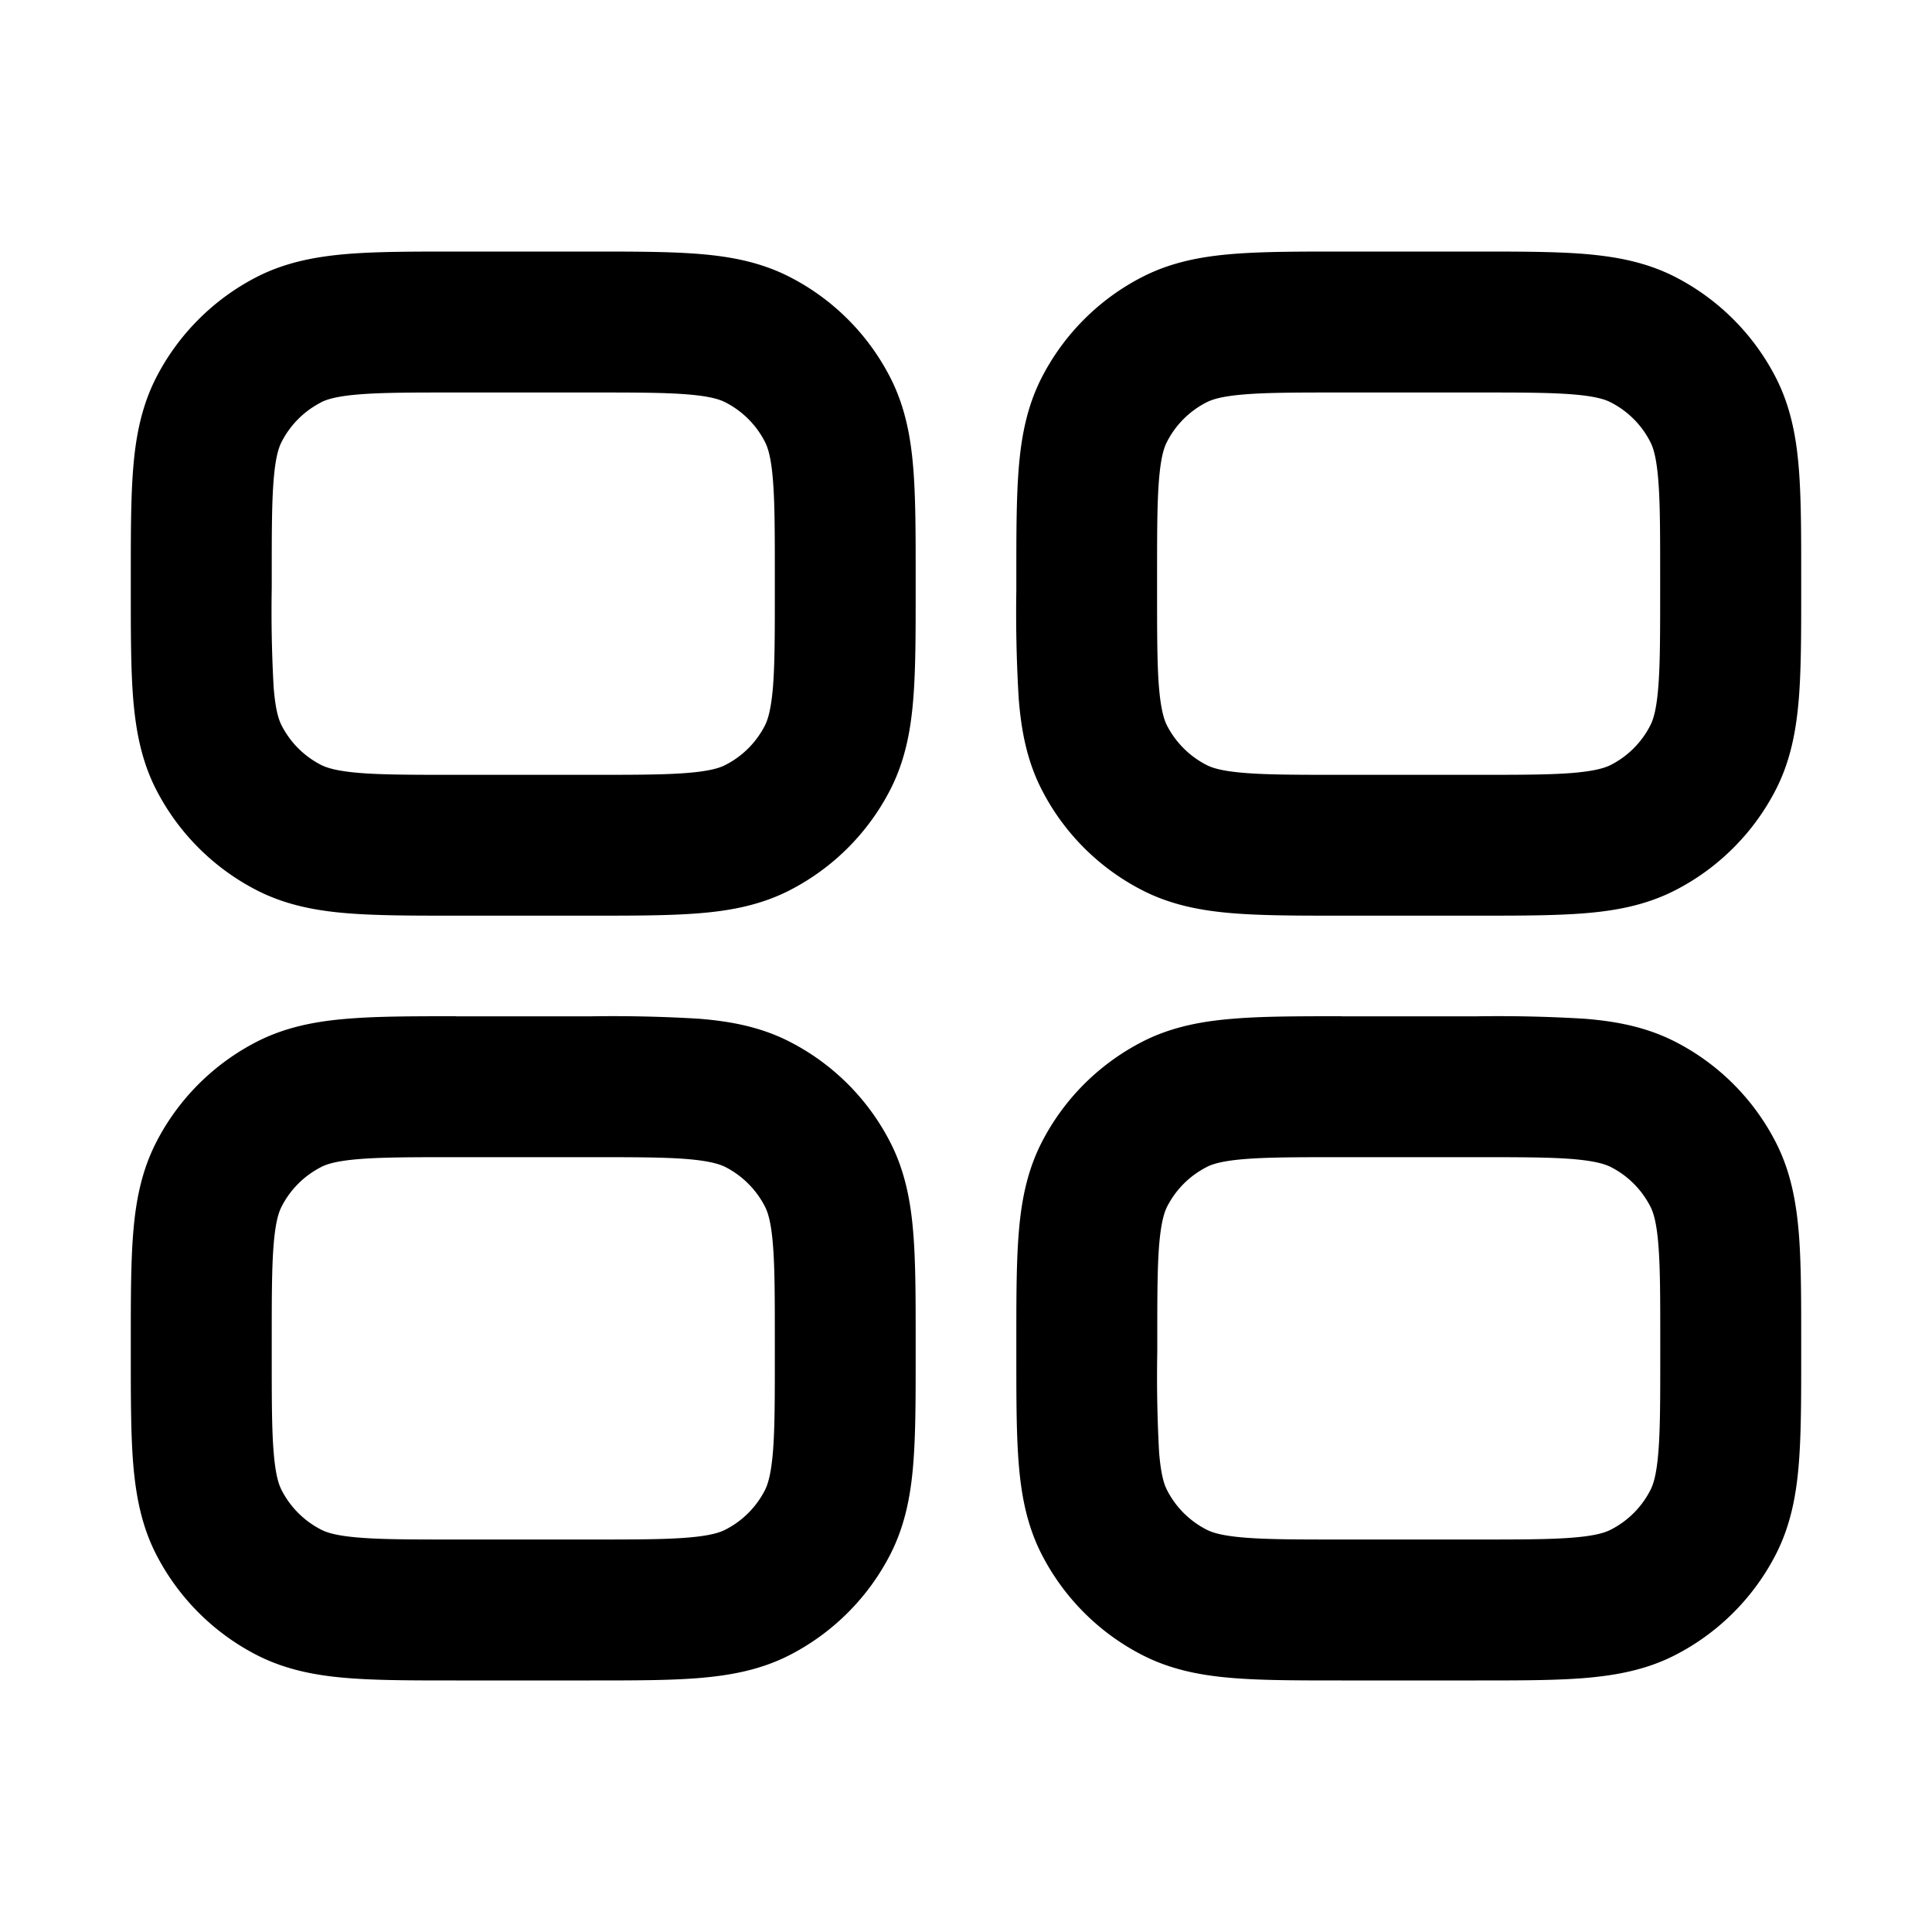 <svg width="20" height="20" fill="none" xmlns="http://www.w3.org/2000/svg"><path d="M4.721 2.604c-.442 0-.817 0-1.125.025-.323.027-.635.084-.934.236-.45.23-.817.597-1.047 1.047-.152.299-.21.611-.236.934-.025.308-.025.683-.025 1.125v.141c0 .442 0 .818.025 1.125.027.323.084.636.236.934.23.45.597.817 1.047 1.047.299.152.611.21.934.236.308.025.683.025 1.125.025h1.391c.442 0 .818 0 1.125-.025.323-.026.636-.084.934-.236.45-.23.817-.596 1.047-1.047.152-.298.21-.61.236-.934.025-.307.025-.683.025-1.125v-.14c0-.443 0-.818-.025-1.126-.026-.323-.084-.635-.236-.934a2.396 2.396 0 0 0-1.047-1.047c-.298-.152-.61-.21-.934-.236-.307-.025-.683-.025-1.125-.025h-1.39Zm-1.397 1.56c.059-.029.158-.062.39-.081.242-.02.557-.02 1.036-.02h1.333c.48 0 .794 0 1.036.02.232.019.332.052.39.082.176.09.32.233.41.41.03.058.063.157.082.39.02.241.02.556.02 1.035v.083c0 .48 0 .794-.02 1.036-.02.232-.053.332-.082.39a.937.937 0 0 1-.41.41c-.058.03-.158.063-.39.082-.242.02-.557.02-1.036.02H4.75c-.479 0-.794 0-1.035-.02-.233-.02-.332-.053-.39-.082a.937.937 0 0 1-.41-.41c-.03-.058-.063-.158-.082-.39a14.24 14.24 0 0 1-.02-1.036V6c0-.479 0-.794.02-1.035.019-.233.052-.332.082-.39a.937.937 0 0 1 .41-.41Zm1.397 6.356c-.442 0-.817 0-1.125.026-.323.026-.635.084-.934.236-.45.23-.817.596-1.047 1.047-.152.298-.21.61-.236.934-.025.307-.025.683-.025 1.125v.14c0 .443 0 .818.025 1.126.027.323.084.636.236.934.23.45.597.817 1.047 1.047.299.152.611.21.934.236.308.025.683.025 1.125.025h1.391c.442 0 .818 0 1.125-.025.323-.027.636-.084.934-.236.45-.23.817-.597 1.047-1.047.152-.299.21-.61.236-.934.025-.308.025-.683.025-1.125v-.141c0-.442 0-.818-.025-1.125-.026-.323-.084-.636-.236-.934a2.396 2.396 0 0 0-1.047-1.047c-.298-.152-.61-.21-.934-.236a14.812 14.812 0 0 0-1.125-.025h-1.39Zm-1.397 1.561c.059-.03.158-.063.39-.082.242-.02.557-.02 1.036-.02h1.333c.48 0 .794 0 1.036.02.232.02.332.053.39.082.176.09.32.234.41.41.03.058.063.158.082.39.02.242.02.557.02 1.036V14c0 .479 0 .794-.02 1.035-.02.233-.053.332-.082.39a.937.937 0 0 1-.41.41c-.058.03-.158.063-.39.082-.242.02-.557.02-1.036.02H4.75c-.479 0-.794 0-1.035-.02-.233-.019-.332-.052-.39-.082a.937.937 0 0 1-.41-.41c-.03-.058-.063-.157-.082-.39-.02-.241-.02-.556-.02-1.035v-.083c0-.48 0-.794.02-1.036.019-.232.052-.332.082-.39a.938.938 0 0 1 .41-.41Zm10.564-9.477h1.39c.443 0 .818 0 1.126.025.323.027.636.084.934.236.45.23.817.597 1.047 1.047.152.299.21.611.236.934.025.308.025.683.025 1.125v.141c0 .442 0 .818-.025 1.125-.027.323-.084.636-.236.934-.23.45-.597.817-1.047 1.047-.299.152-.61.21-.934.236-.308.025-.683.025-1.125.025h-1.391c-.442 0-.818 0-1.125-.025-.323-.026-.636-.084-.934-.236a2.396 2.396 0 0 1-1.047-1.047c-.152-.298-.21-.61-.236-.934a14.812 14.812 0 0 1-.025-1.125v-.14c0-.443 0-.818.025-1.126.026-.323.084-.635.236-.934.23-.45.596-.817 1.047-1.047.298-.152.61-.21.934-.236.307-.025.683-.025 1.125-.025ZM12.88 4.083c-.232.019-.332.052-.39.082a.938.938 0 0 0-.41.41c-.03.058-.063.157-.082.39-.02.241-.02.556-.02 1.035v.083c0 .48 0 .794.02 1.036.02.232.053.332.082.39.09.176.234.32.41.41.058.03.158.063.39.082.242.02.557.02 1.036.02h1.333c.479 0 .794 0 1.035-.02.233-.02.332-.053.39-.082a.937.937 0 0 0 .41-.41c.03-.058.063-.158.082-.39.02-.242.02-.557.02-1.036V6c0-.479 0-.794-.02-1.035-.019-.233-.052-.332-.082-.39a.937.937 0 0 0-.41-.41c-.058-.03-.157-.063-.39-.082-.241-.02-.556-.02-1.035-.02h-1.333c-.48 0-.794 0-1.036.02Zm1.008 6.437c-.442 0-.818 0-1.125.026-.323.026-.636.084-.934.236-.45.23-.817.596-1.047 1.047-.152.298-.21.61-.236.934-.025.307-.025.683-.025 1.125v.14c0 .443 0 .818.025 1.126.026.323.084.636.236.934.23.45.596.817 1.047 1.047.298.152.61.21.934.236.307.025.683.025 1.125.025h1.39c.443 0 .818 0 1.126-.025.323-.027.636-.084.934-.236.45-.23.817-.597 1.047-1.047.152-.299.21-.61.236-.934.025-.308.025-.683.025-1.125v-.141c0-.442 0-.818-.025-1.125-.027-.323-.084-.636-.236-.934a2.396 2.396 0 0 0-1.047-1.047c-.299-.152-.61-.21-.934-.236a14.814 14.814 0 0 0-1.125-.025h-1.391Zm-1.397 1.561c.058-.03.158-.063.39-.082.242-.02.557-.02 1.036-.02h1.333c.479 0 .794 0 1.035.02.233.02.332.053.39.082.177.09.32.234.41.41.03.058.063.158.082.39.02.242.02.557.02 1.036V14c0 .479 0 .794-.02 1.035-.019.233-.052.332-.082.39a.937.937 0 0 1-.41.41c-.058.03-.157.063-.39.082-.241.02-.556.02-1.035.02h-1.333c-.48 0-.794 0-1.036-.02-.232-.019-.332-.052-.39-.082a.937.937 0 0 1-.41-.41c-.03-.058-.063-.157-.082-.39A14.25 14.25 0 0 1 11.98 14v-.083c0-.48 0-.794.02-1.036.02-.232.053-.332.082-.39a.938.938 0 0 1 .41-.41Z" fill="#000"/></svg>